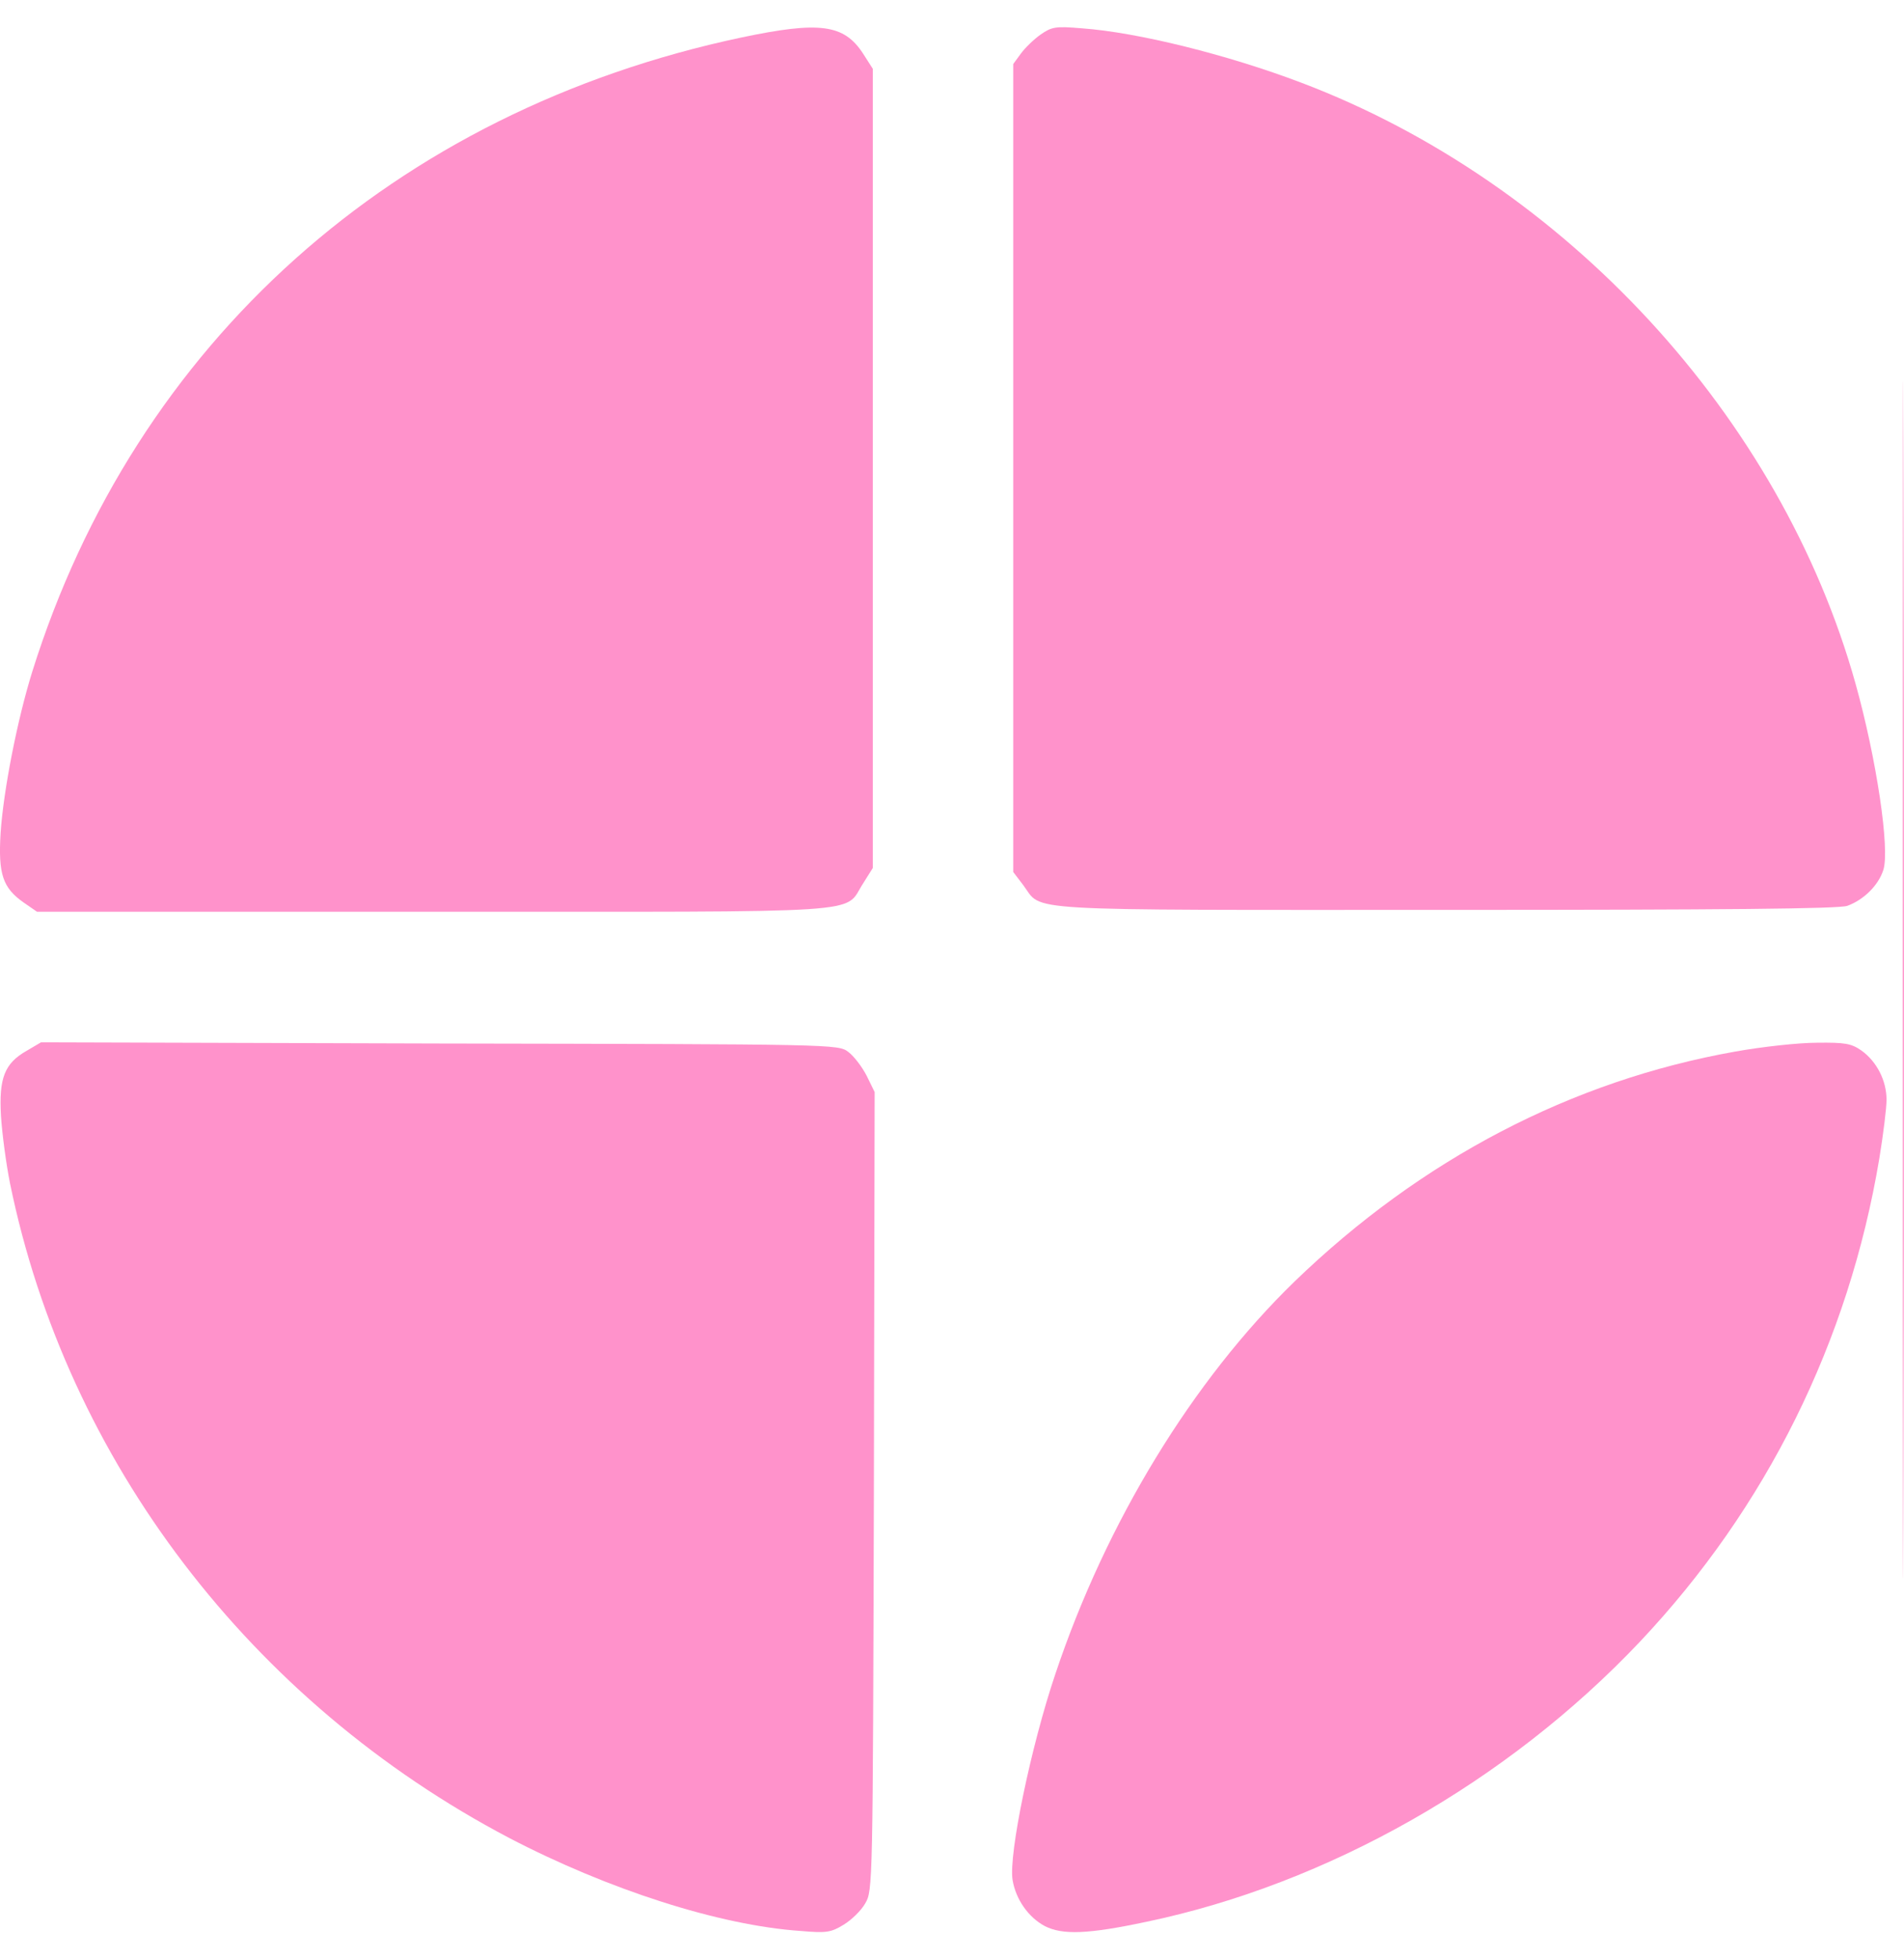<svg xmlns="http://www.w3.org/2000/svg" version="1.1" xmlns:xlink="http://www.w3.org/1999/xlink" xmlns:svgjs="http://svgjs.dev/svgjs" width="35" height="36"><svg width="35" height="36" viewBox="0 0 35 36" fill="none" xmlns="http://www.w3.org/2000/svg">
<path d="M34.977 18.003C34.977 27.799 34.983 31.808 34.99 26.913C35.003 22.012 35.003 13.994 34.99 9.099C34.983 4.198 34.977 8.207 34.977 18.003Z" fill="#FF92CB"></path>
<path d="M13.628 0.689C7.247 2.041 2.487 6.3 0.594 12.338C0.316 13.23 0.064 14.521 0.011 15.306C-0.035 16.063 0.051 16.313 0.435 16.583L0.68 16.752H7.962C16.163 16.752 15.495 16.8 15.866 16.232L16.044 15.948V8.606V1.264L15.866 0.986C15.515 0.446 15.071 0.385 13.628 0.689Z" fill="#FF92CB"></path>
<path d="M19.129 0.635C19.003 0.723 18.838 0.885 18.765 0.986L18.626 1.176V8.599V16.022L18.811 16.265C19.175 16.752 18.606 16.718 26.556 16.718C31.74 16.718 33.792 16.698 33.957 16.644C34.255 16.536 34.527 16.272 34.619 15.988C34.745 15.61 34.493 13.933 34.109 12.561C32.739 7.659 28.774 3.359 23.922 1.52C22.571 1.007 20.916 0.594 19.884 0.52C19.401 0.479 19.334 0.493 19.129 0.635Z" fill="#FF92CB"></path>
<path d="M0.488 19.308C0.084 19.538 -0.022 19.808 0.018 20.504C0.038 20.822 0.111 21.377 0.184 21.742C1.229 26.846 4.612 31.274 9.358 33.769C11.172 34.715 13.224 35.378 14.72 35.479C15.191 35.52 15.277 35.506 15.508 35.364C15.654 35.276 15.833 35.101 15.905 34.972C16.044 34.736 16.044 34.661 16.064 27.4L16.078 20.065L15.932 19.767C15.846 19.599 15.694 19.402 15.594 19.328C15.409 19.186 15.356 19.186 8.081 19.173L0.753 19.152L0.488 19.308Z" fill="#FF92CB"></path>
<path d="M31.899 19.321C28.887 19.855 26.12 21.302 23.796 23.547C21.923 25.365 20.334 27.968 19.401 30.754C18.951 32.085 18.54 34.073 18.613 34.539C18.672 34.898 18.904 35.229 19.209 35.391C19.533 35.554 19.996 35.54 21.076 35.31C24.405 34.614 27.708 32.741 30.145 30.165C32.468 27.704 33.984 24.655 34.547 21.282C34.619 20.842 34.679 20.362 34.679 20.207C34.679 19.855 34.5 19.504 34.216 19.301C34.03 19.173 33.918 19.152 33.395 19.159C33.064 19.159 32.389 19.233 31.899 19.321Z" fill="#FF92CB"></path>
</svg><style>@media (prefers-color-scheme: light) { :root { filter: none; } }
@media (prefers-color-scheme: dark) { :root { filter: none; } }
</style></svg>